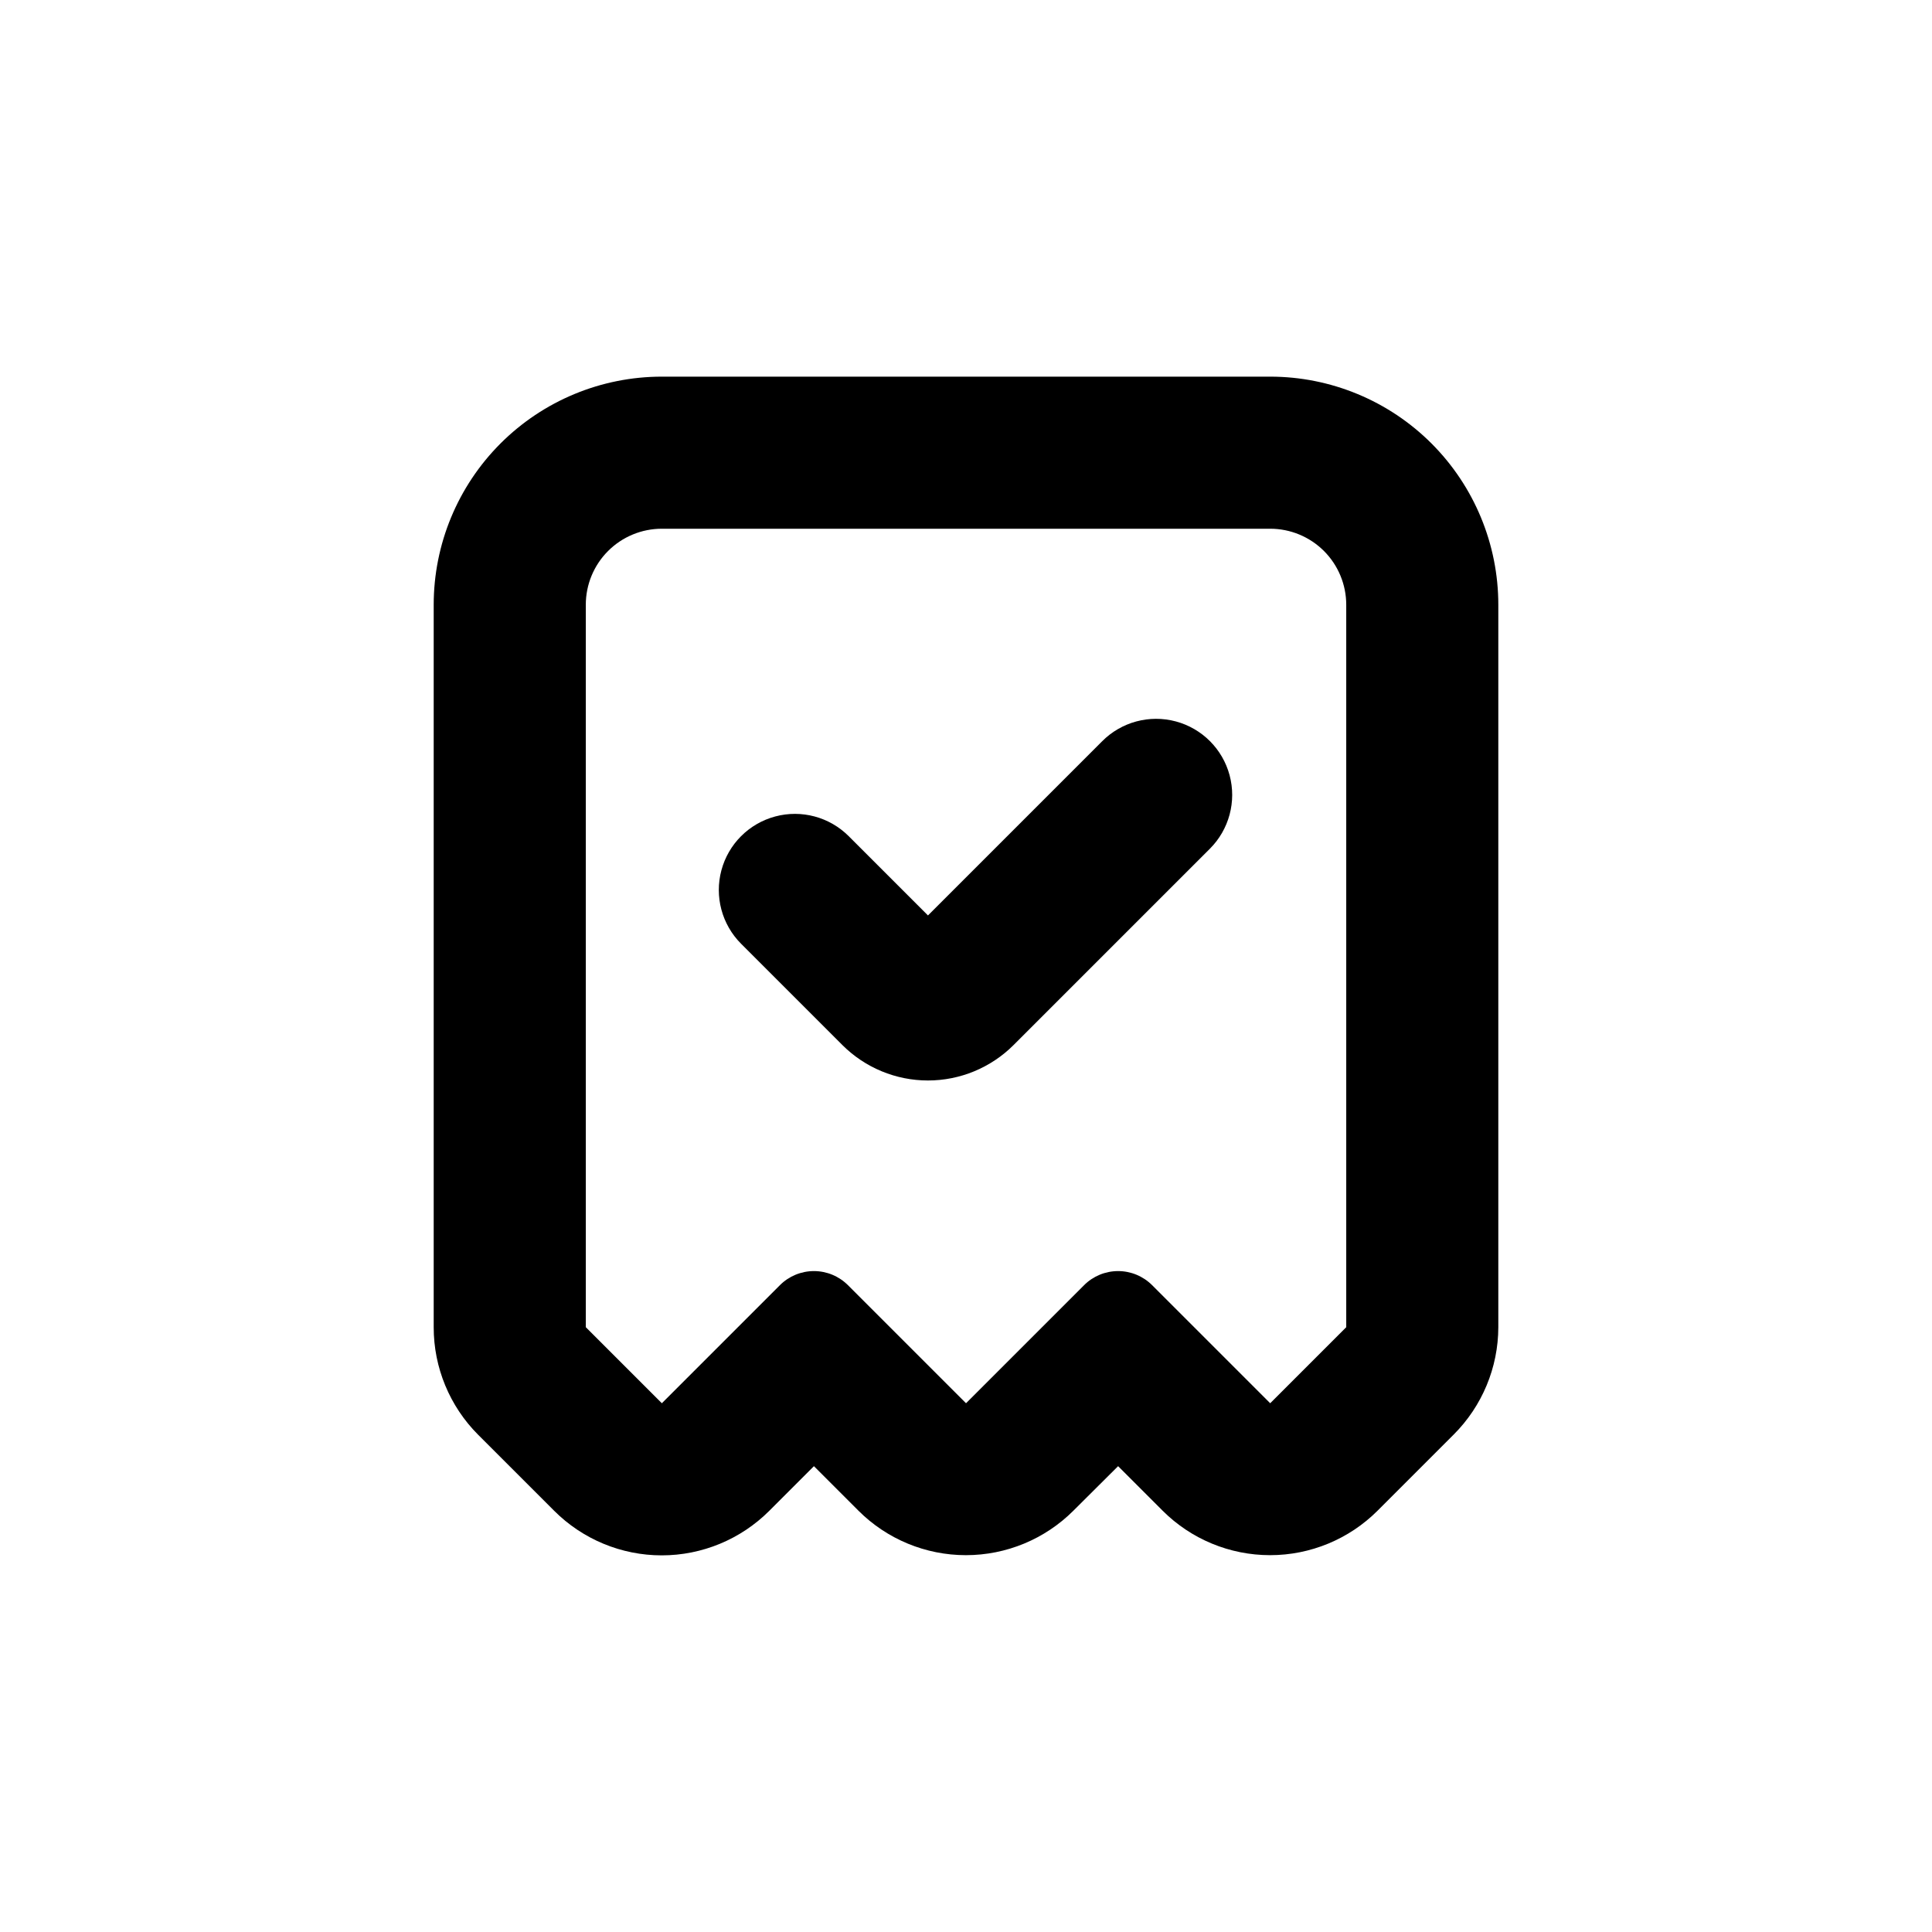 <?xml version="1.0" encoding="UTF-8"?>
<!-- Uploaded to: ICON Repo, www.svgrepo.com, Generator: ICON Repo Mixer Tools -->
<svg fill="#000000" width="800px" height="800px" version="1.1" viewBox="144 144 512 512" xmlns="http://www.w3.org/2000/svg">
 <g>
  <path d="m290.88 544.39c7.555 7.551 17.805 11.797 28.488 11.797 10.684 0 20.934-4.246 28.492-11.797l11.84-11.84 11.789 11.789c7.555 7.555 17.805 11.797 28.488 11.797 10.688 0 20.934-4.242 28.492-11.797l11.84-11.789 11.789 11.789c7.555 7.555 17.805 11.797 28.488 11.797 10.688 0 20.934-4.242 28.492-11.797l20.152-20.152c7.562-7.543 11.82-17.781 11.84-28.465v-191.45c0-16.031-6.371-31.41-17.707-42.75-11.34-11.336-26.719-17.707-42.75-17.707h-161.22c-16.035 0-31.414 6.371-42.75 17.707-11.34 11.34-17.707 26.719-17.707 42.75v191.45c-0.012 10.691 4.231 20.949 11.789 28.516zm8.363-240.12c0-5.344 2.121-10.469 5.902-14.25 3.777-3.777 8.902-5.902 14.25-5.902h161.22c5.344 0 10.469 2.125 14.25 5.902 3.777 3.781 5.902 8.906 5.902 14.25v191.45l-20.152 20.152-31.285-31.285h-0.004c-2.391-2.394-5.633-3.738-9.016-3.738-3.383 0-6.629 1.344-9.02 3.738l-31.285 31.285-31.285-31.285h-0.004c-2.391-2.394-5.633-3.738-9.016-3.738-3.383 0-6.629 1.344-9.02 3.738l-31.285 31.285-20.152-20.152z"/>
  <path d="m367.25 420.96c6.019 6.004 14.172 9.379 22.672 9.379s16.656-3.375 22.672-9.379l52.043-52.043c5.094-5.094 7.082-12.52 5.219-19.477s-7.301-12.395-14.258-14.258c-6.957-1.863-14.383 0.125-19.477 5.219l-46.199 46.199-21.008-21.008c-5.094-5.094-12.52-7.086-19.477-5.219-6.957 1.863-12.395 7.297-14.258 14.258-1.863 6.957 0.125 14.383 5.219 19.477z"/>
 </g>
</svg>